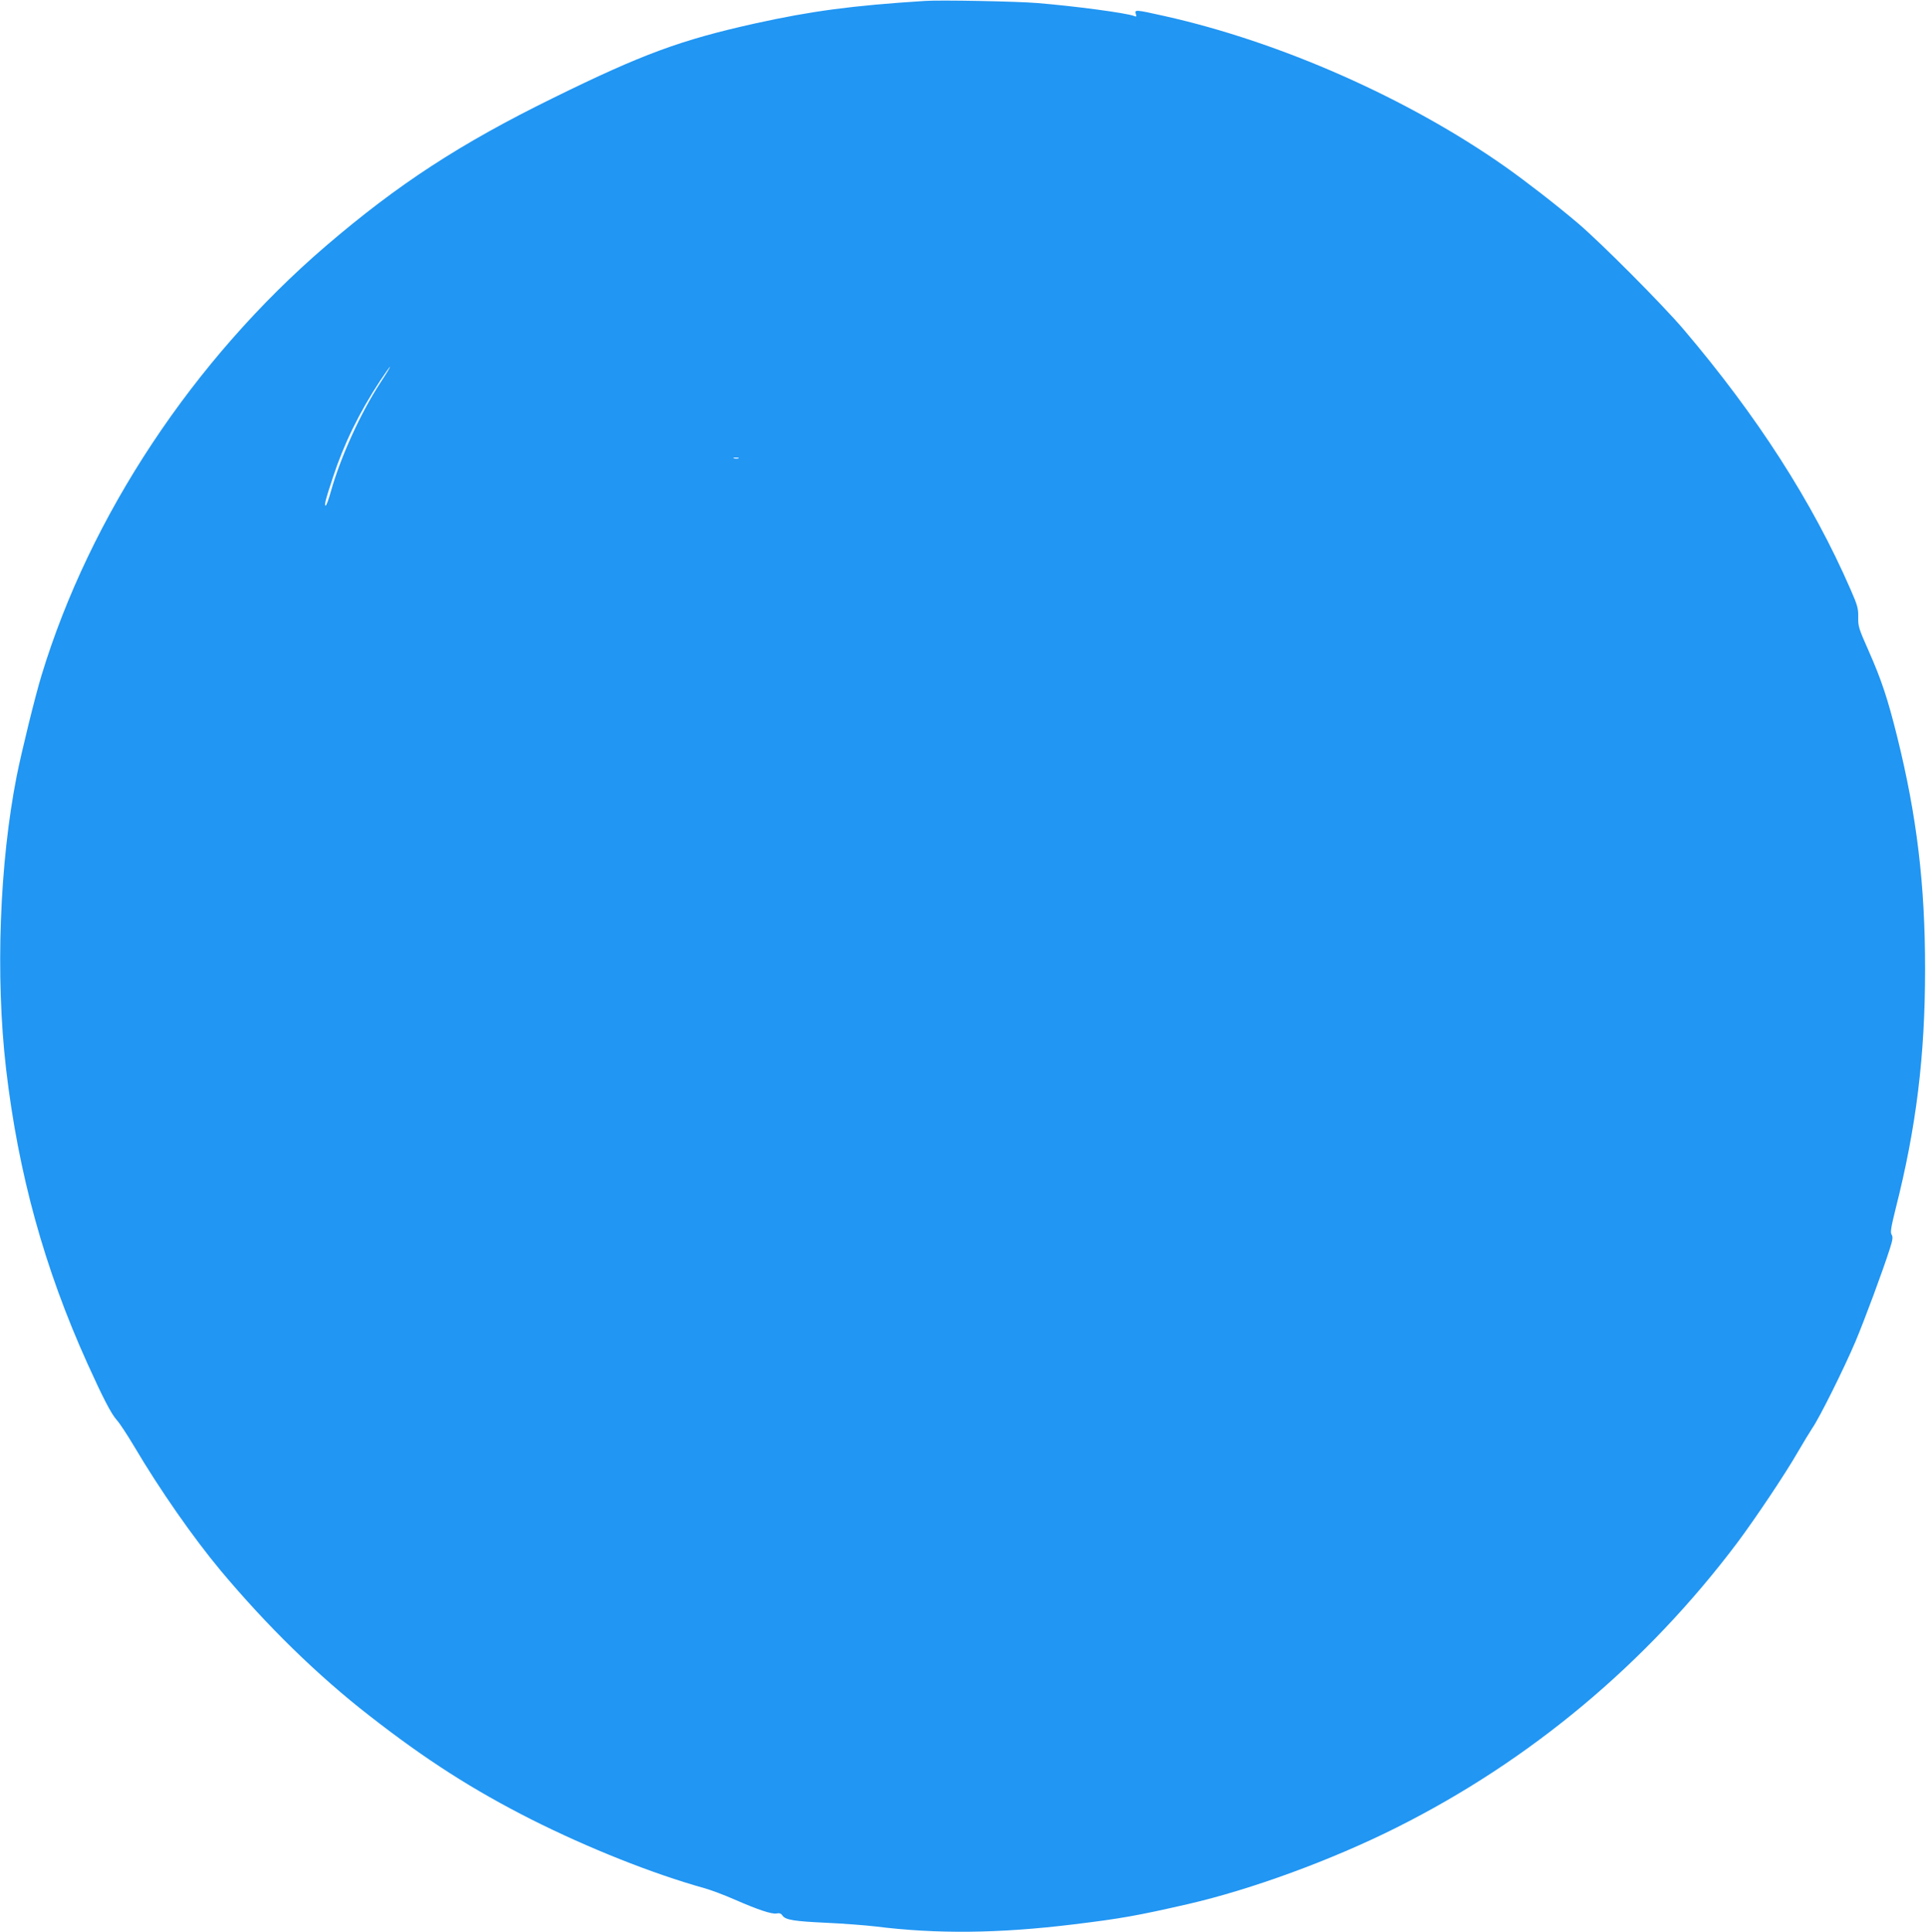 <?xml version="1.0" standalone="no"?>
<!DOCTYPE svg PUBLIC "-//W3C//DTD SVG 20010904//EN"
 "http://www.w3.org/TR/2001/REC-SVG-20010904/DTD/svg10.dtd">
<svg version="1.0" xmlns="http://www.w3.org/2000/svg"
 width="1276pt" height="1280pt" viewBox="0 0 1276 1280"
 preserveAspectRatio="xMidYMid meet">
<g transform="translate(0,1280) scale(0.1,-0.1)"
fill="#2196f3" stroke="none">
<path d="M6130 12794 c-486 -31 -754 -67 -1126 -149 -494 -110 -745 -202
-1339 -494 -617 -303 -1029 -572 -1505 -980 -878 -753 -1564 -1789 -1885
-2846 -42 -137 -133 -509 -164 -665 -114 -577 -142 -1327 -71 -1940 81 -697
254 -1323 539 -1954 104 -230 157 -332 194 -374 19 -20 71 -100 117 -177 169
-286 391 -604 571 -820 307 -367 643 -696 988 -964 373 -291 684 -490 1071
-686 378 -190 802 -359 1145 -455 44 -12 134 -46 200 -75 158 -69 248 -99 280
-93 18 4 30 0 39 -14 20 -29 77 -38 295 -48 108 -5 252 -16 321 -24 406 -51
818 -47 1315 14 311 38 419 57 755 134 418 96 951 291 1380 506 889 445 1659
1089 2261 1890 117 157 314 450 399 598 36 62 80 134 97 160 48 69 211 397
286 574 62 148 180 465 228 616 19 59 21 77 11 92 -9 15 -4 47 27 172 137 539
195 1015 195 1588 0 557 -54 1010 -184 1535 -63 254 -105 381 -191 575 -64
144 -69 160 -68 220 1 58 -4 78 -51 185 -253 581 -620 1151 -1108 1725 -139
163 -545 571 -698 701 -145 123 -341 275 -484 376 -643 452 -1489 826 -2256
997 -192 43 -198 43 -189 14 6 -18 4 -20 -11 -14 -50 20 -396 66 -644 86 -129
11 -643 21 -740 14z m-3611 -2531 c-130 -199 -263 -492 -327 -719 -14 -52 -30
-94 -34 -94 -11 0 -3 34 47 185 73 223 174 430 314 643 34 51 63 92 65 92 3 0
-26 -48 -65 -107z m2374 -500 c-7 -2 -21 -2 -30 0 -10 3 -4 5 12 5 17 0 24 -2
18 -5z"/>
</g>
</svg>

